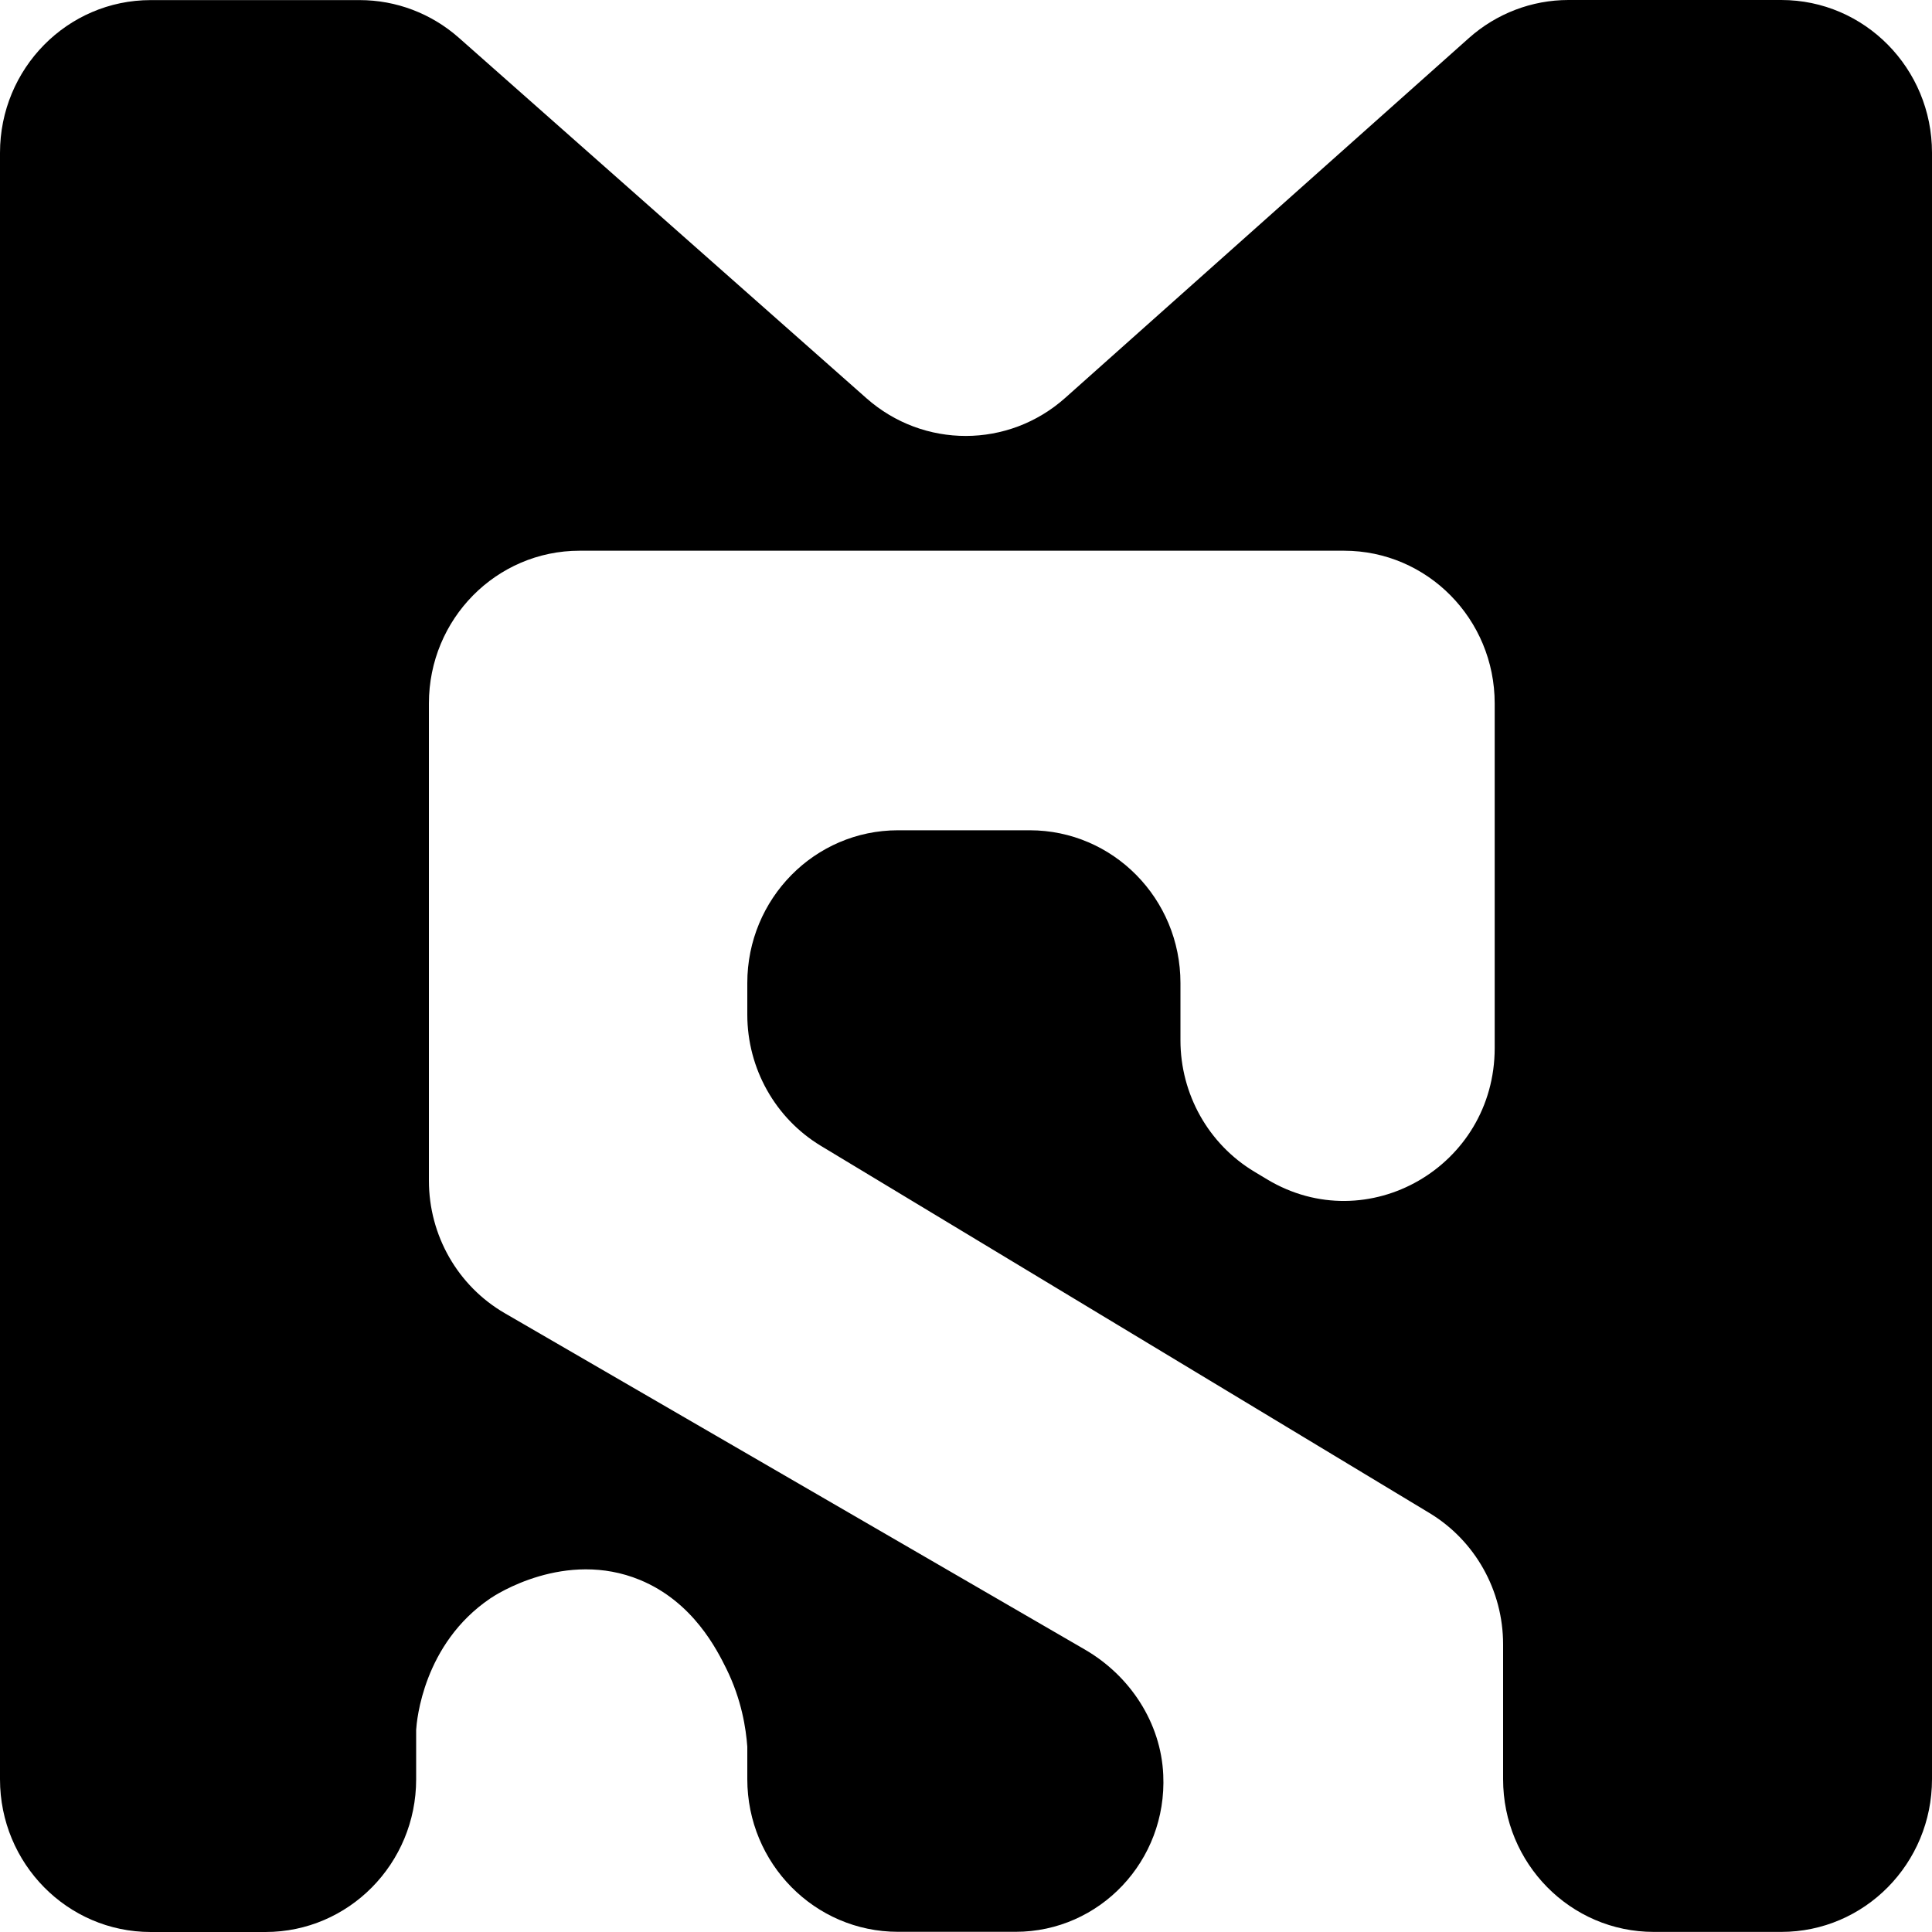 <?xml version="1.0" encoding="utf-8"?>
<svg xmlns="http://www.w3.org/2000/svg" fill="none" height="100%" overflow="visible" preserveAspectRatio="none" style="display: block;" viewBox="0 0 20 20" width="100%">
<g id="F&amp;F logo">
<path d="M4.308 17.911V18.419C4.308 19.292 3.61 20 2.748 20H1.56C0.698 20 0 19.292 0 18.419V1.582C0 0.709 0.698 0.001 1.56 0.001H3.723C4.101 0.001 4.464 0.139 4.749 0.39L8.97 4.123C9.56 4.644 10.439 4.643 11.027 4.119L15.206 0.394C15.491 0.14 15.857 0 16.236 0H18.44C19.302 0 20 0.708 20 1.581V18.418C20 19.291 19.302 19.999 18.44 19.999H17.12C16.258 19.999 15.56 19.291 15.56 18.418V17.022C15.56 16.464 15.27 15.948 14.798 15.663L8.498 11.862C8.026 11.577 7.736 11.061 7.736 10.503V10.176C7.736 9.303 8.434 8.595 9.296 8.595H10.66C11.522 8.595 12.22 9.303 12.22 10.176V10.769C12.22 11.327 12.51 11.843 12.983 12.128L13.116 12.208C14.156 12.834 15.473 12.075 15.473 10.849V7.282C15.473 6.408 14.775 5.701 13.913 5.701H6C5.138 5.701 4.44 6.408 4.44 7.282V12.222C4.44 12.79 4.74 13.313 5.225 13.594L11.232 17.077C11.697 17.347 12.018 17.832 12.042 18.373C12.083 19.264 11.383 19.998 10.514 19.998H9.296C8.434 19.998 7.736 19.29 7.736 18.417V18.081C7.722 17.894 7.678 17.597 7.52 17.276C7.423 17.081 7.177 16.583 6.624 16.355C5.851 16.037 5.127 16.511 5.075 16.547C4.381 17.018 4.314 17.812 4.308 17.907V17.911Z" fill="black" id="Vector"/>
</g>
</svg>
